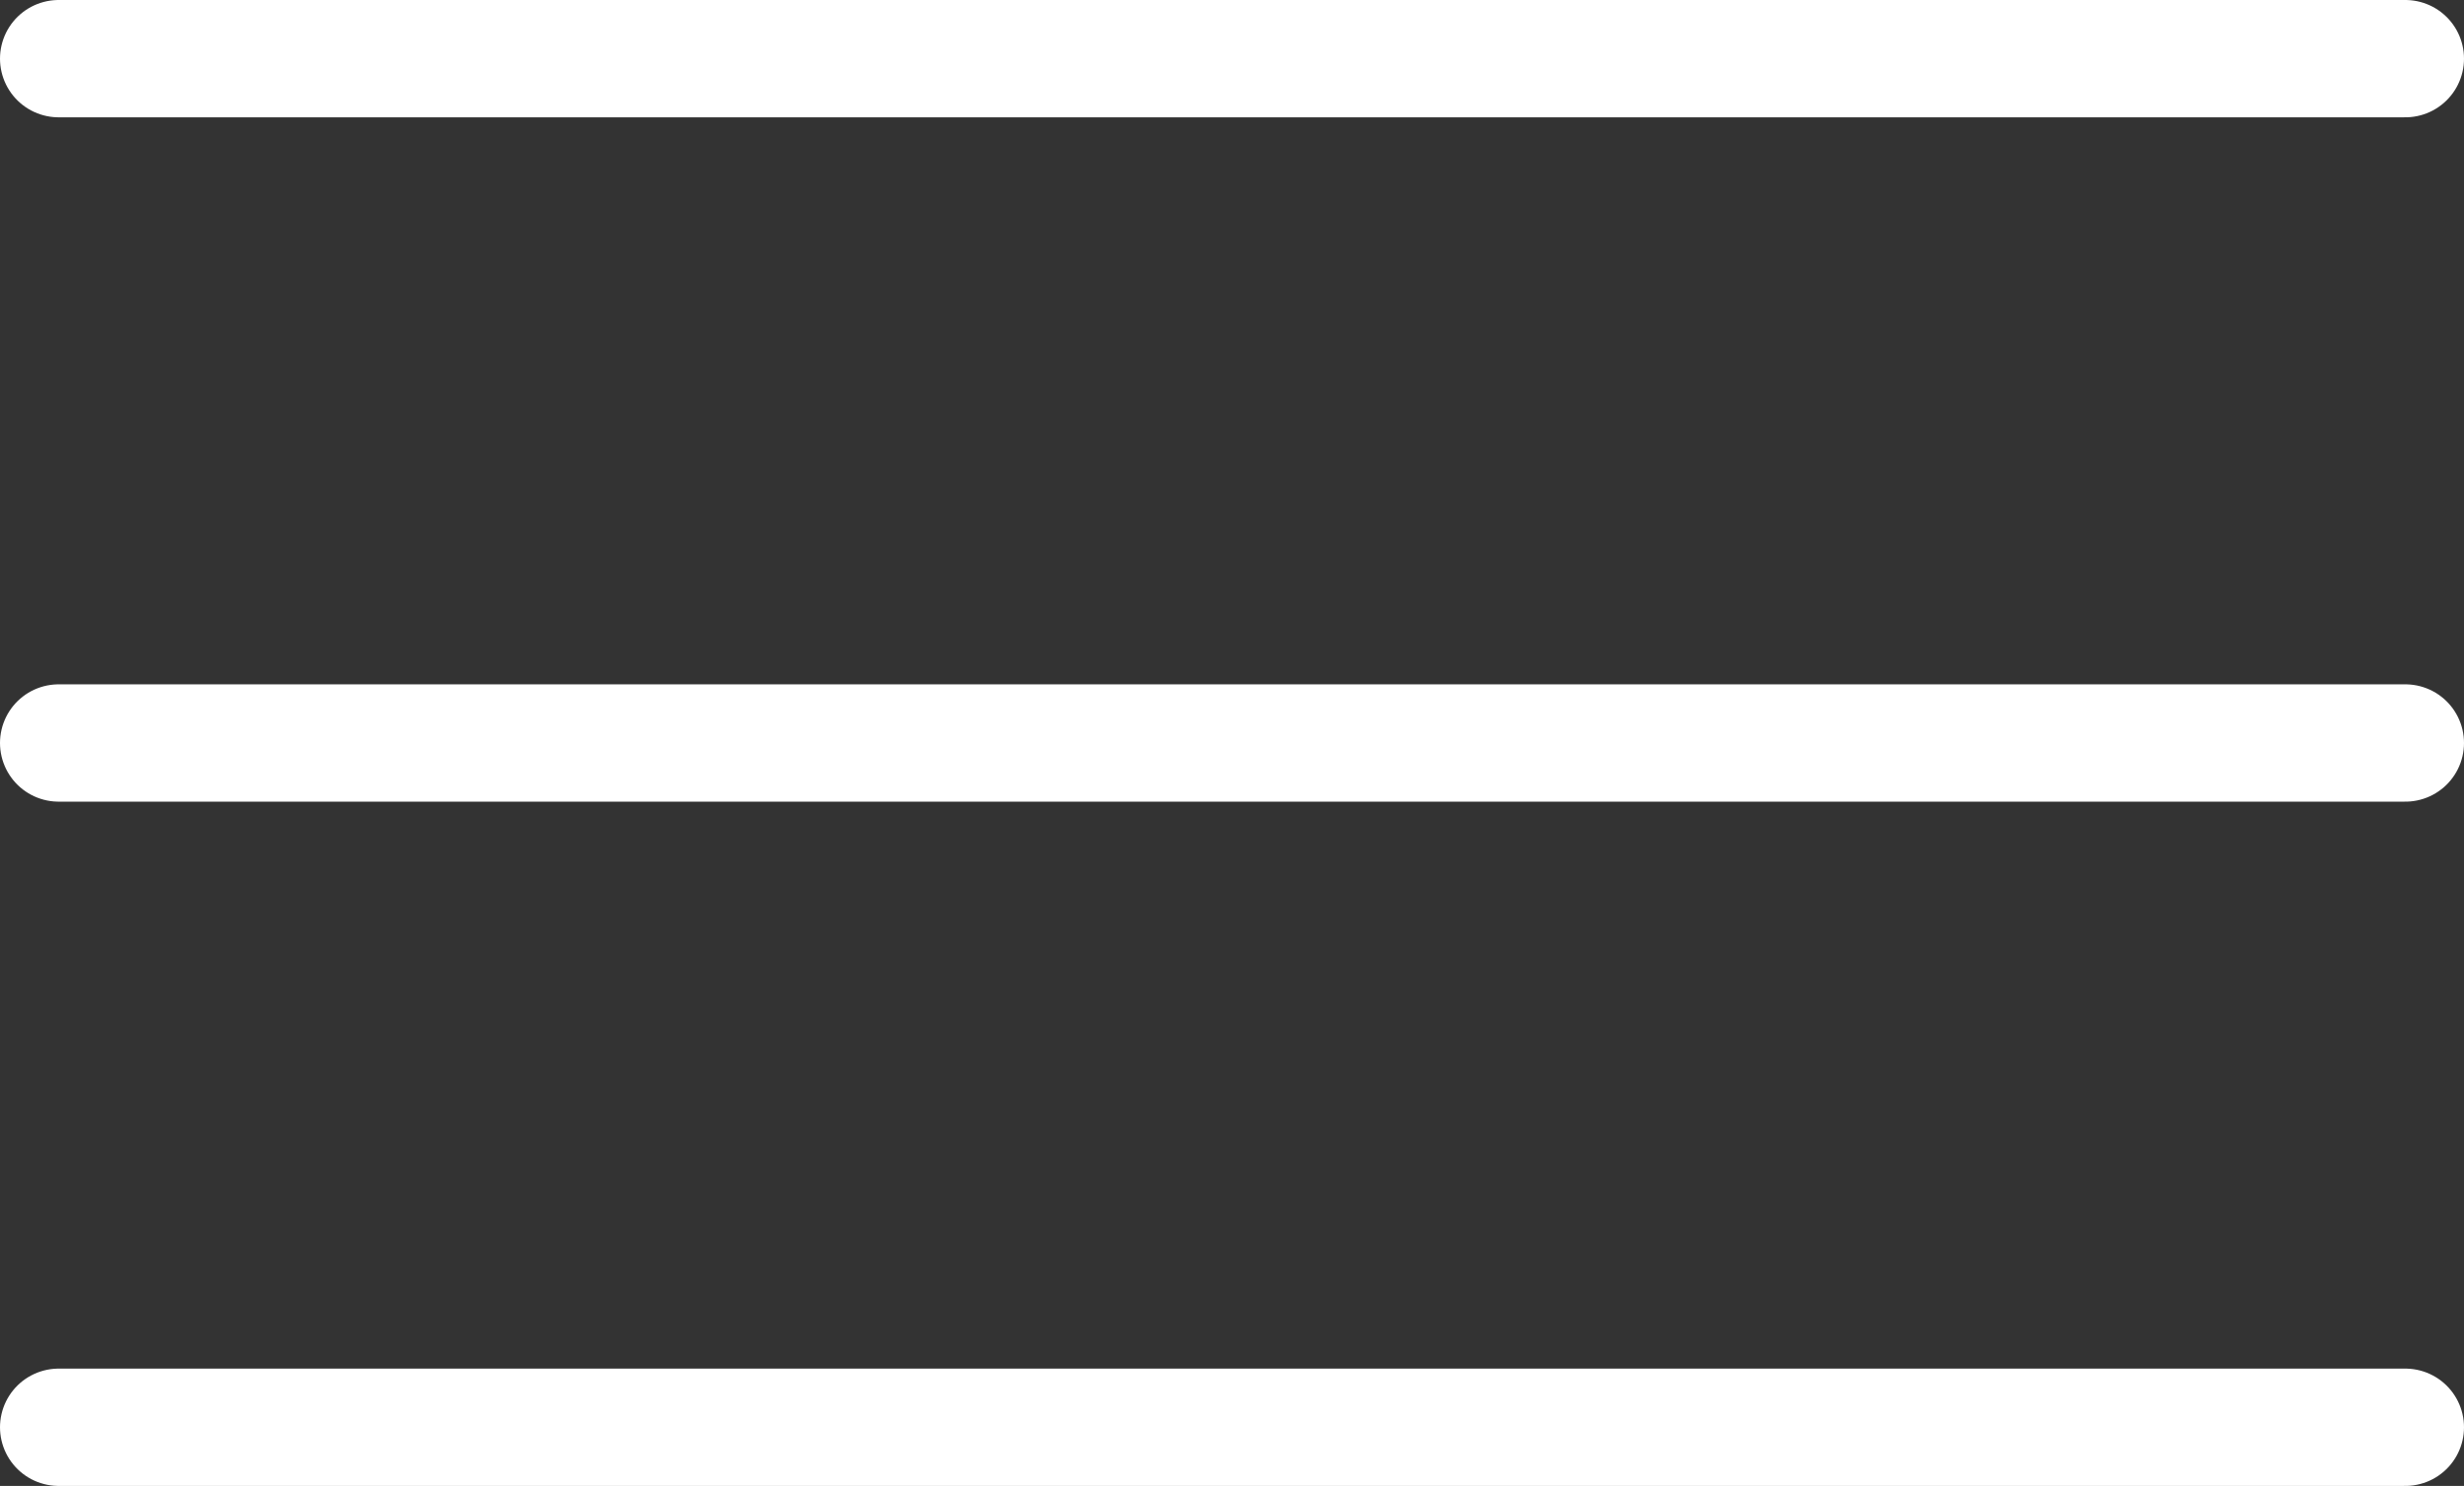 <svg xmlns="http://www.w3.org/2000/svg" id="Capa_2" data-name="Capa 2" viewBox="0 0 420 253.33"><rect x="0" y="0" width="420" height="253.33" fill="#333333" stroke="none"/><defs><style>      .cls-1 {        fill: none;        stroke: #fff;        stroke-linecap: round;        stroke-linejoin: round;        stroke-width: 20px;      }    </style></defs><g id="Capa_1-2" data-name="Capa 1"><path class="cls-1" d="M10,126.67h400"></path><path class="cls-1" d="M10,243.33h400"></path><path class="cls-1" d="M10,10h400"></path></g></svg>